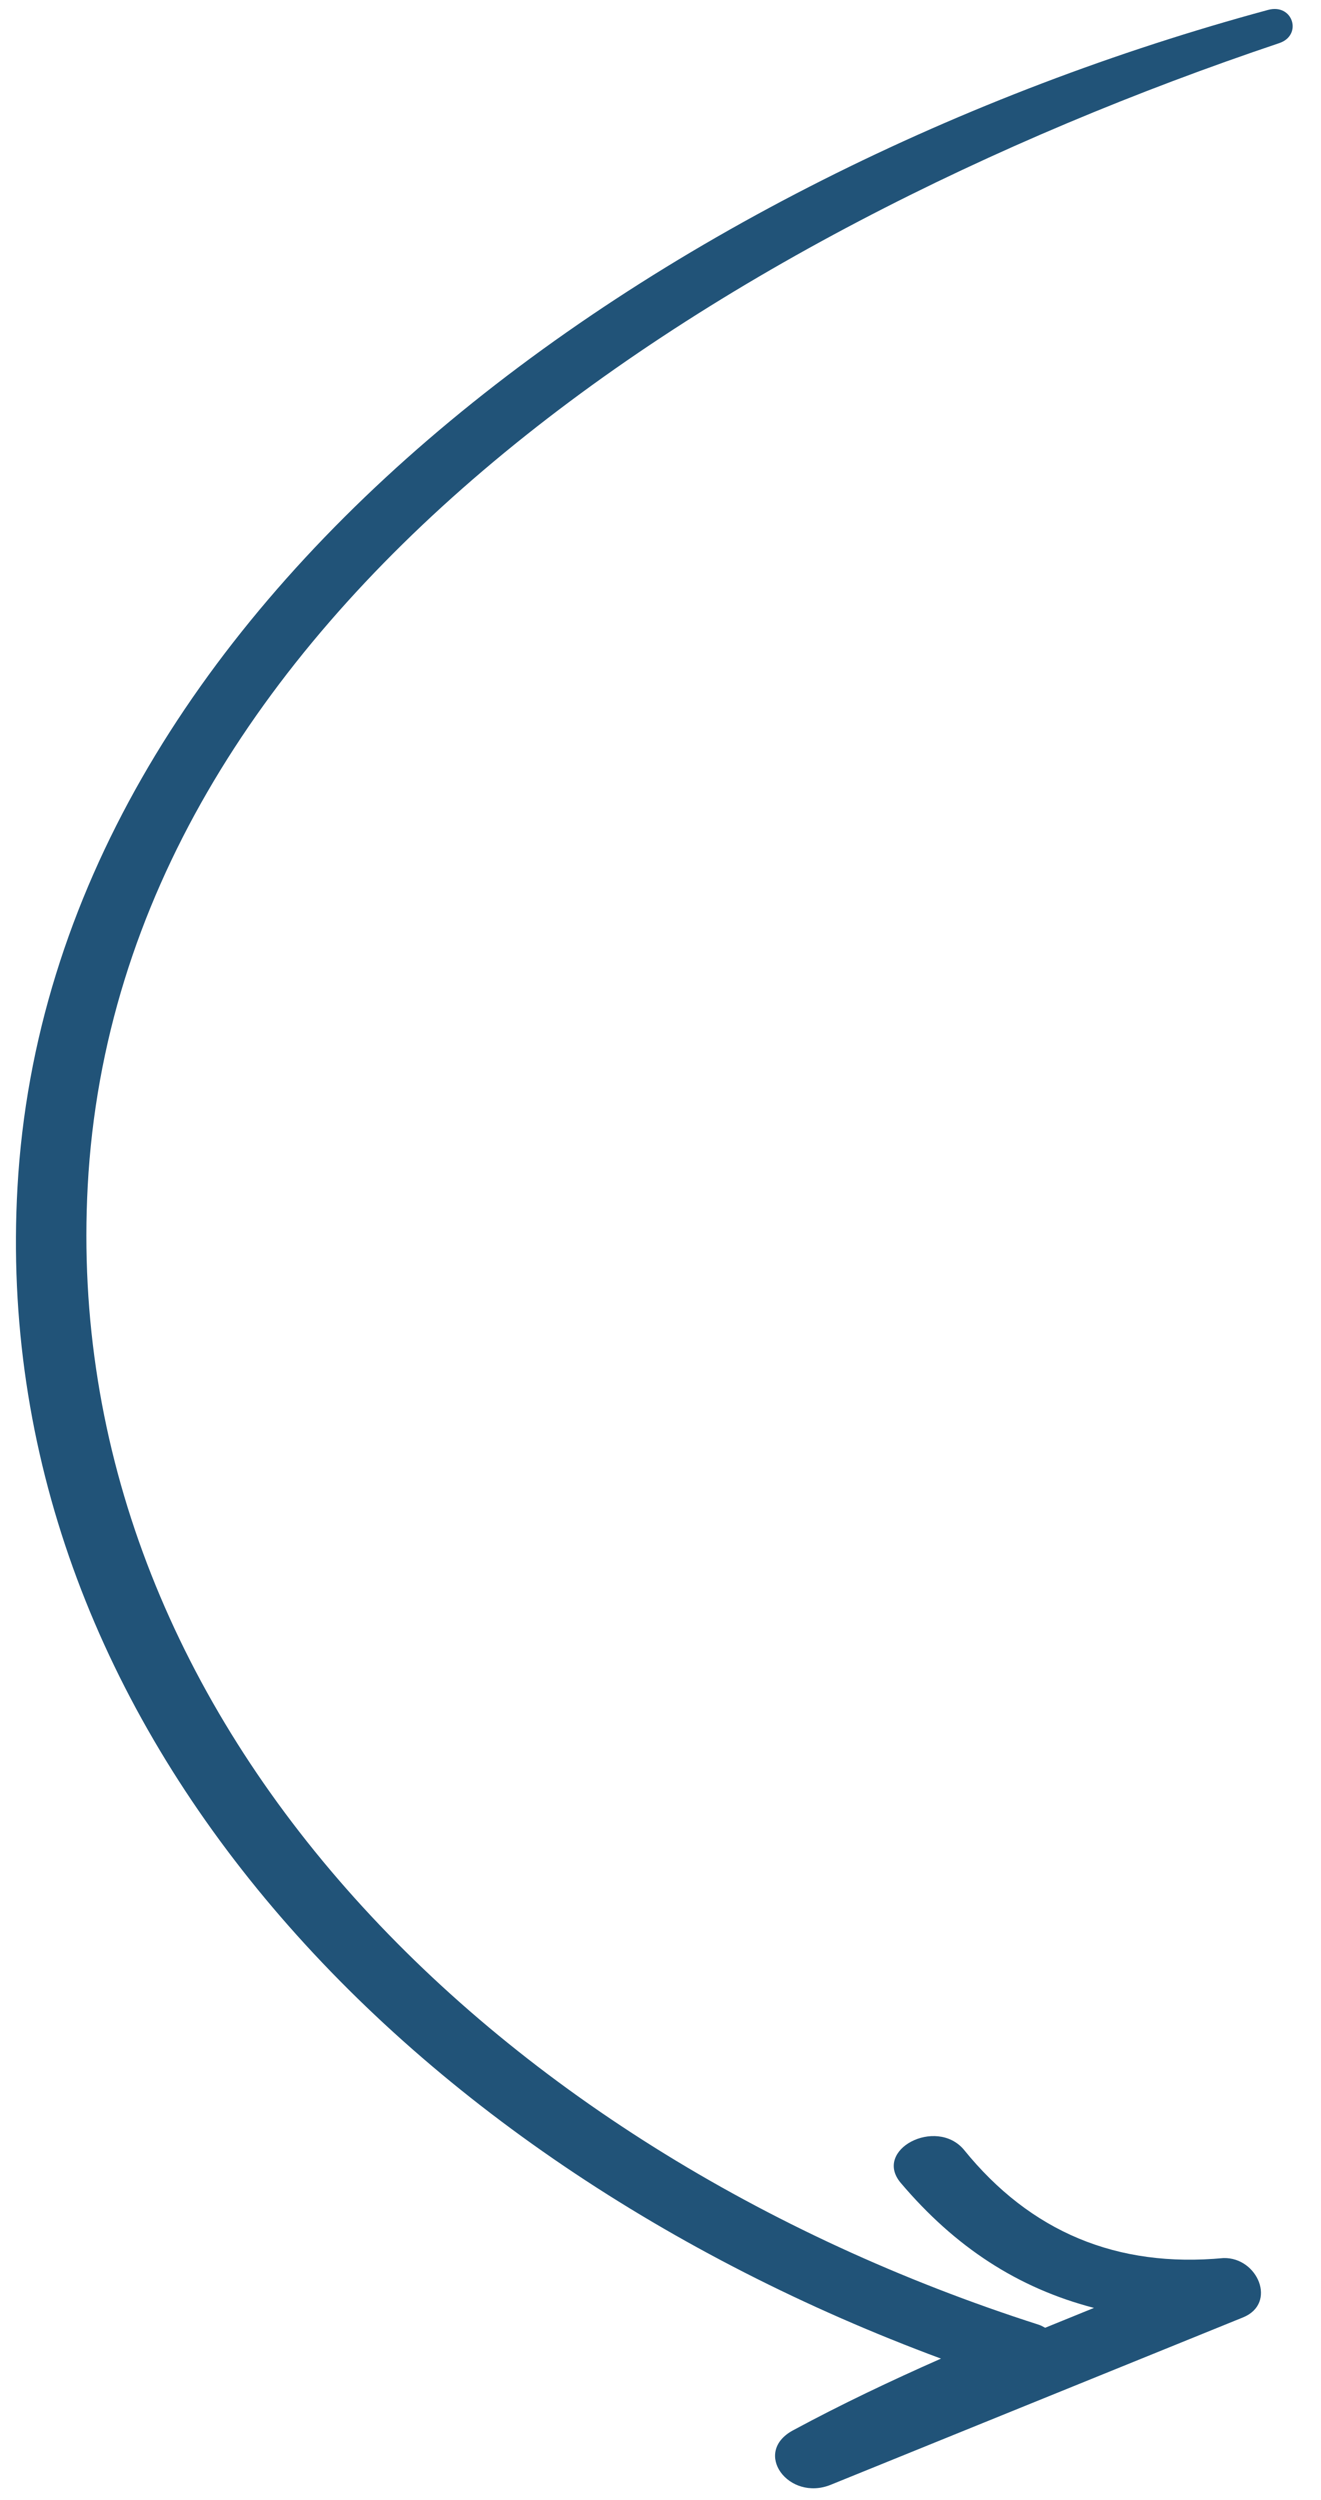<?xml version="1.0" encoding="UTF-8"?> <svg xmlns="http://www.w3.org/2000/svg" width="37" height="70" viewBox="0 0 37 70" fill="none"><path d="M35.83 1.208C19.995 6.532 3.318 17.139 2.457 33.206C1.659 48.092 13.679 60.158 29.097 65.097C29.159 65.117 29.216 65.15 29.274 65.181C29.73 64.996 30.185 64.81 30.641 64.625C28.502 64.068 26.75 62.919 25.23 61.126C24.443 60.198 26.217 59.273 26.997 60.194C28.861 62.498 31.286 63.511 34.27 63.229C35.23 63.206 35.777 64.501 34.816 64.891C30.966 66.454 27.118 68.017 23.268 69.578C22.095 70.055 21.059 68.677 22.209 68.055C23.566 67.322 24.948 66.668 26.356 66.045C11.193 60.424 -0.356 48.223 0.49 33.237C1.418 16.775 18.581 4.862 35.519 0.277C36.215 0.089 36.491 0.985 35.83 1.208Z" fill="#215378"></path></svg> 